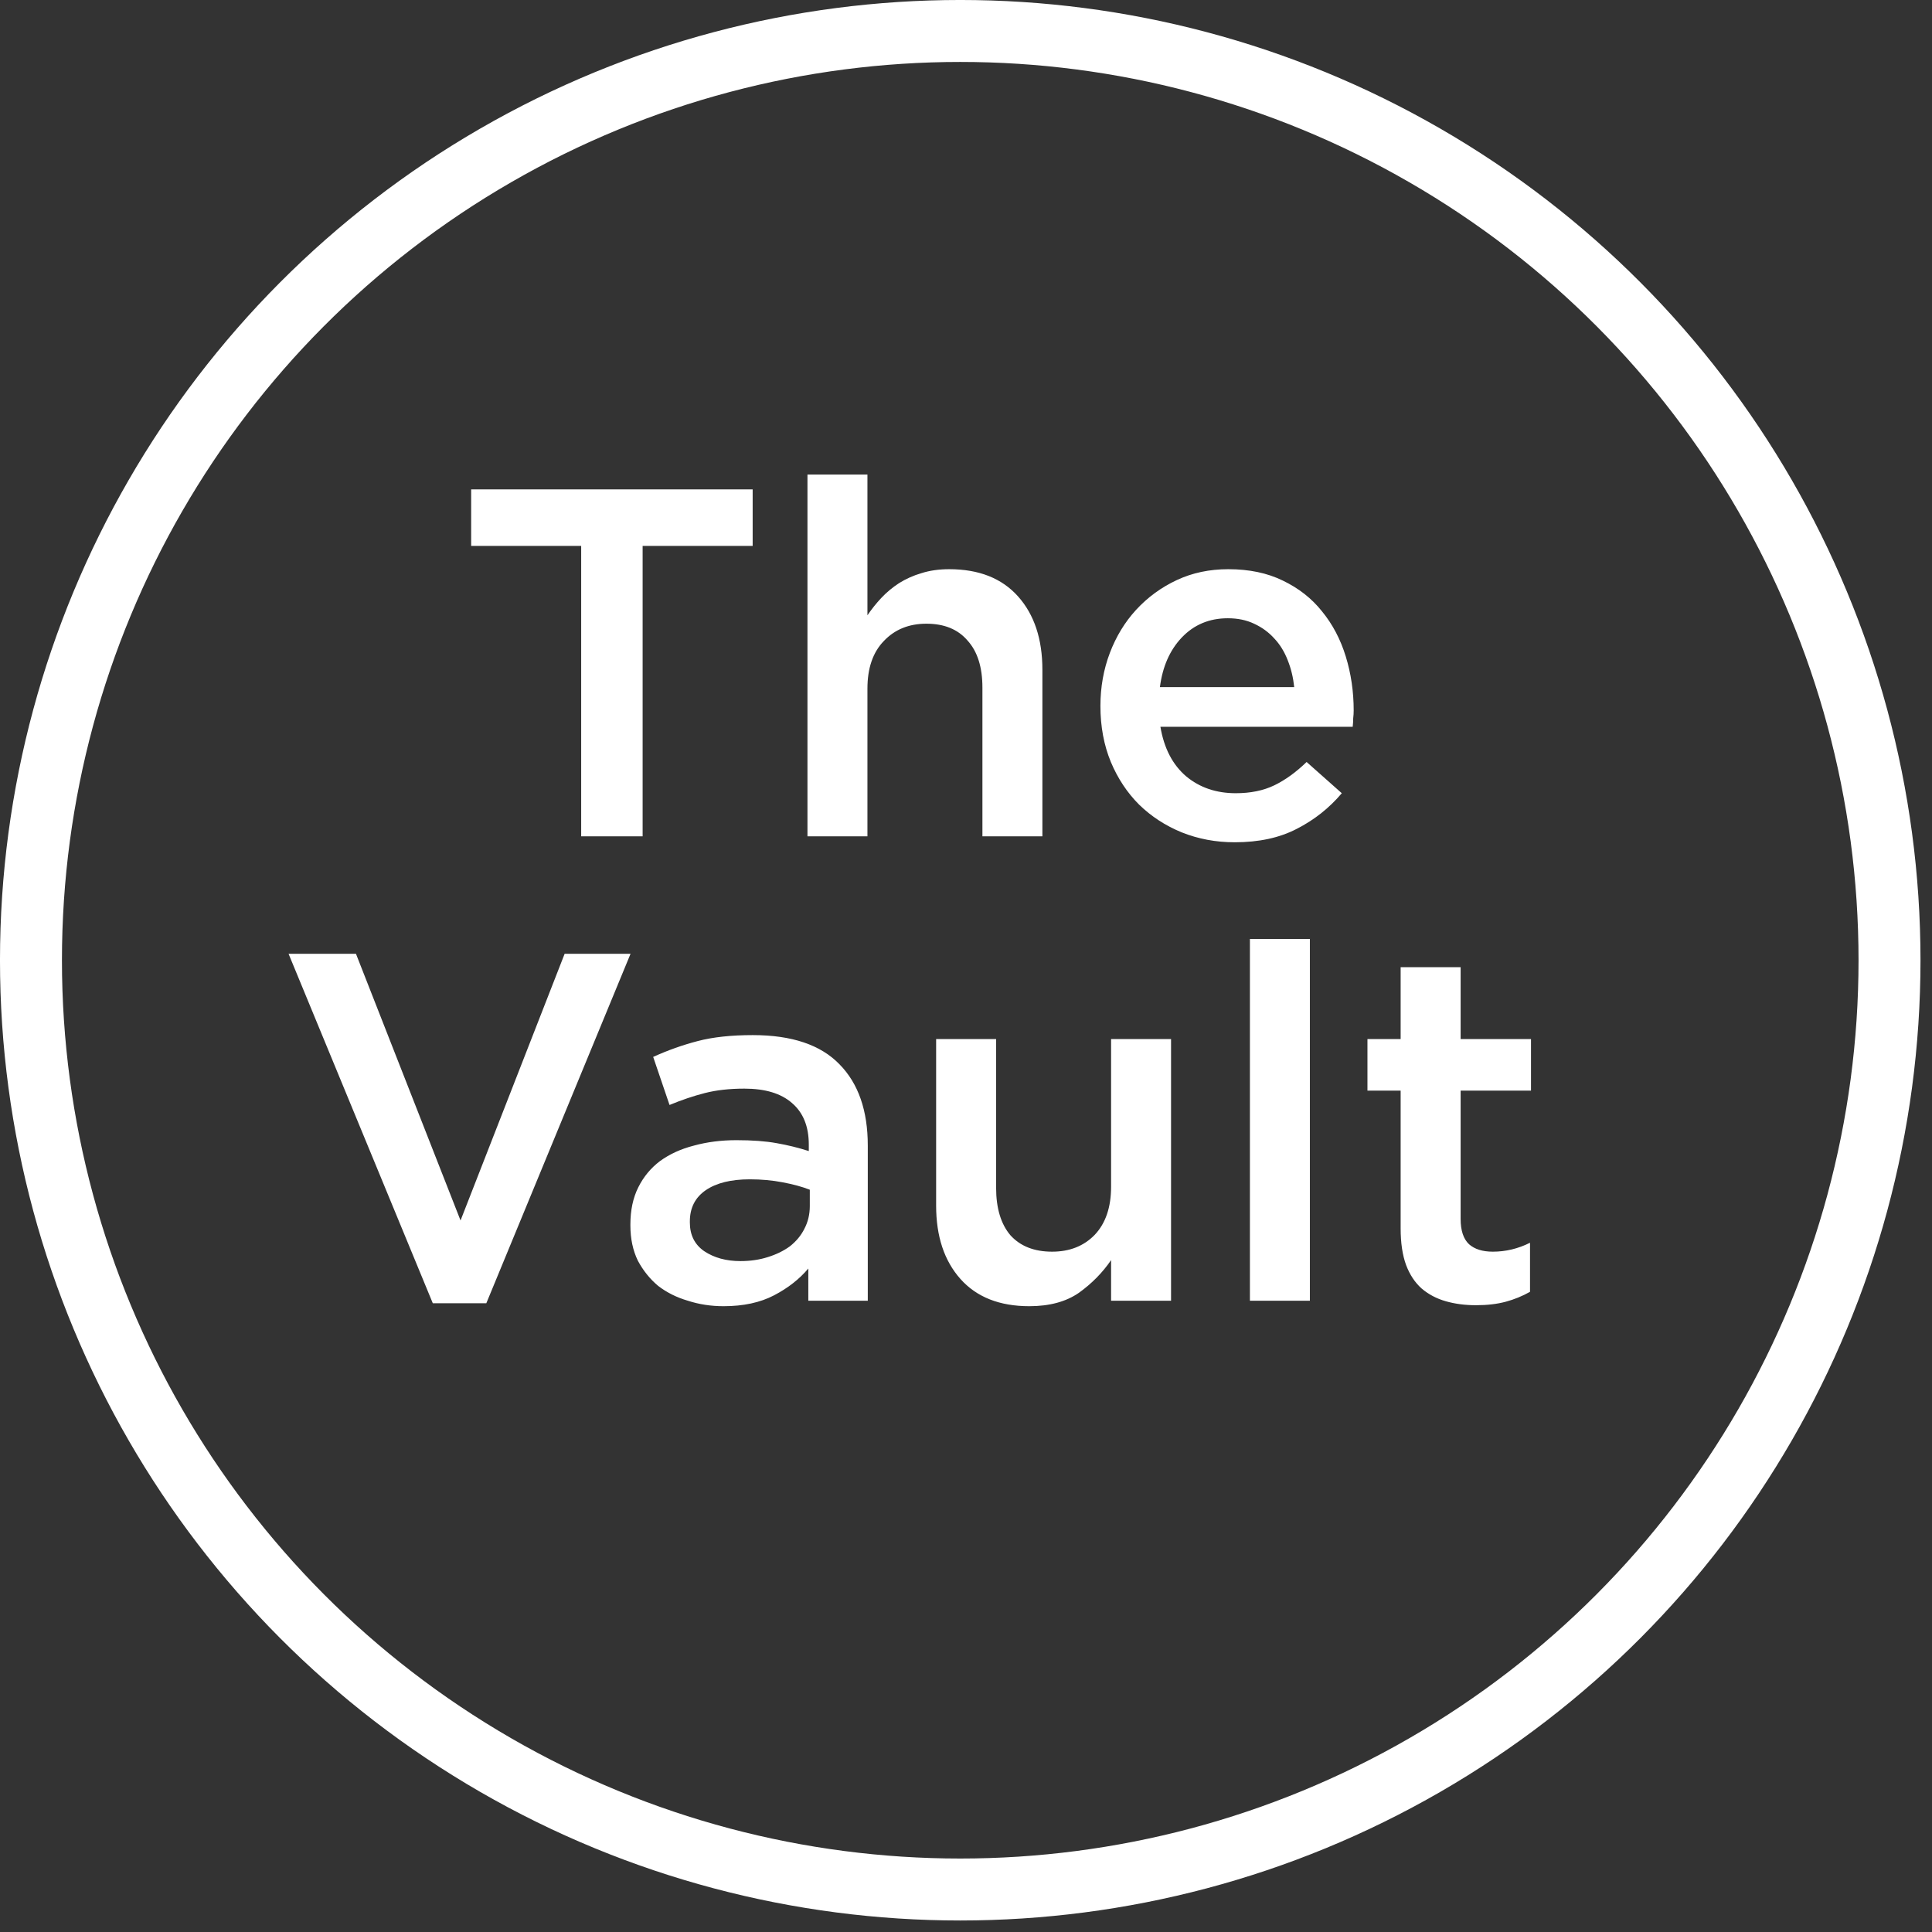<svg xmlns="http://www.w3.org/2000/svg" fill="none" viewBox="0 0 104 104" height="104" width="104">
<rect x="0" y="0" width="104" height="104" fill="#333333" stroke="none"/>
<path fill="white" d="M34.593 29.386V45.02H31.285V29.386H25.362V26.344H40.516V29.386H34.593ZM46.694 37.069V45.02H43.466V25.544H46.694V33.121C46.925 32.783 47.174 32.471 47.441 32.187C47.726 31.885 48.046 31.618 48.402 31.387C48.775 31.155 49.175 30.977 49.602 30.853C50.047 30.711 50.545 30.64 51.096 30.64C52.697 30.64 53.933 31.129 54.804 32.107C55.676 33.085 56.112 34.401 56.112 36.055V45.02H52.884V37.016C52.884 35.913 52.617 35.068 52.083 34.481C51.568 33.877 50.829 33.574 49.869 33.574C48.926 33.574 48.161 33.886 47.575 34.508C46.988 35.113 46.694 35.967 46.694 37.069ZM62.465 39.123C62.66 40.28 63.123 41.169 63.852 41.791C64.581 42.396 65.47 42.699 66.52 42.699C67.32 42.699 68.014 42.556 68.601 42.272C69.188 41.987 69.766 41.569 70.335 41.018L72.229 42.699C71.553 43.499 70.744 44.139 69.801 44.619C68.876 45.1 67.765 45.34 66.466 45.34C65.453 45.34 64.501 45.162 63.612 44.806C62.74 44.45 61.975 43.952 61.317 43.312C60.677 42.672 60.17 41.907 59.797 41.018C59.423 40.111 59.236 39.106 59.236 38.003C59.236 36.989 59.405 36.038 59.743 35.148C60.081 34.259 60.553 33.485 61.157 32.827C61.78 32.151 62.509 31.618 63.345 31.227C64.181 30.835 65.106 30.64 66.12 30.64C67.24 30.64 68.218 30.844 69.054 31.253C69.908 31.662 70.611 32.214 71.162 32.907C71.731 33.601 72.158 34.41 72.442 35.335C72.727 36.26 72.869 37.229 72.869 38.243C72.869 38.385 72.86 38.528 72.843 38.67C72.843 38.812 72.834 38.963 72.816 39.123H62.465ZM62.438 36.989H69.668C69.614 36.473 69.499 35.993 69.321 35.548C69.143 35.086 68.903 34.695 68.601 34.375C68.298 34.037 67.934 33.77 67.507 33.574C67.098 33.379 66.626 33.281 66.093 33.281C65.097 33.281 64.27 33.628 63.612 34.321C62.971 34.997 62.58 35.886 62.438 36.989ZM24.791 65.698L30.394 51.344H33.942L26.179 70.153H23.297L15.534 51.344H19.162L24.791 65.698ZM46.713 70.019H43.512V68.285C43.031 68.855 42.418 69.335 41.671 69.726C40.924 70.117 40.017 70.313 38.95 70.313C38.274 70.313 37.633 70.215 37.029 70.019C36.424 69.842 35.89 69.575 35.428 69.219C34.983 68.846 34.619 68.392 34.334 67.859C34.067 67.307 33.934 66.676 33.934 65.964V65.911C33.934 65.146 34.076 64.479 34.361 63.91C34.645 63.341 35.037 62.87 35.535 62.496C36.05 62.123 36.655 61.847 37.349 61.669C38.06 61.473 38.825 61.376 39.643 61.376C40.497 61.376 41.217 61.429 41.804 61.536C42.409 61.642 42.987 61.785 43.538 61.962V61.616C43.538 60.637 43.236 59.89 42.631 59.375C42.044 58.859 41.191 58.601 40.07 58.601C39.27 58.601 38.558 58.681 37.936 58.841C37.313 59.001 36.682 59.215 36.041 59.481L35.161 56.894C35.944 56.538 36.744 56.253 37.562 56.04C38.38 55.826 39.367 55.72 40.524 55.72C42.622 55.72 44.179 56.244 45.192 57.294C46.206 58.325 46.713 59.784 46.713 61.669V70.019ZM43.592 64.924V64.043C43.183 63.883 42.694 63.75 42.124 63.643C41.573 63.537 40.986 63.483 40.364 63.483C39.35 63.483 38.558 63.679 37.989 64.07C37.42 64.461 37.135 65.022 37.135 65.751V65.804C37.135 66.48 37.393 66.996 37.909 67.352C38.443 67.707 39.092 67.885 39.857 67.885C40.39 67.885 40.879 67.814 41.324 67.672C41.786 67.529 42.187 67.334 42.525 67.085C42.862 66.818 43.12 66.507 43.298 66.151C43.494 65.778 43.592 65.368 43.592 64.924ZM59.81 63.883V55.933H63.038V70.019H59.81V67.832C59.348 68.508 58.77 69.095 58.076 69.593C57.382 70.073 56.493 70.313 55.408 70.313C53.807 70.313 52.571 69.824 51.7 68.846C50.828 67.867 50.392 66.551 50.392 64.897V55.933H53.621V63.937C53.621 65.04 53.879 65.893 54.394 66.498C54.928 67.085 55.675 67.378 56.635 67.378C57.578 67.378 58.343 67.076 58.93 66.471C59.517 65.849 59.81 64.986 59.81 63.883ZM70.511 70.019H67.283V50.544H70.511V70.019ZM78.626 58.708V65.618C78.626 66.24 78.777 66.694 79.079 66.978C79.381 67.245 79.808 67.378 80.36 67.378C81.053 67.378 81.72 67.218 82.361 66.898V69.539C81.951 69.77 81.516 69.948 81.053 70.073C80.591 70.197 80.057 70.26 79.453 70.26C78.866 70.26 78.323 70.189 77.825 70.046C77.327 69.904 76.891 69.673 76.518 69.353C76.162 69.032 75.886 68.614 75.691 68.099C75.495 67.565 75.397 66.907 75.397 66.124V58.708H73.61V55.933H75.397V52.065H78.626V55.933H82.414V58.708H78.626Z"></path>
<circle stroke-width="3.335" stroke="white" r="50.023" cy="51.69" cx="51.69"></circle>
</svg>
